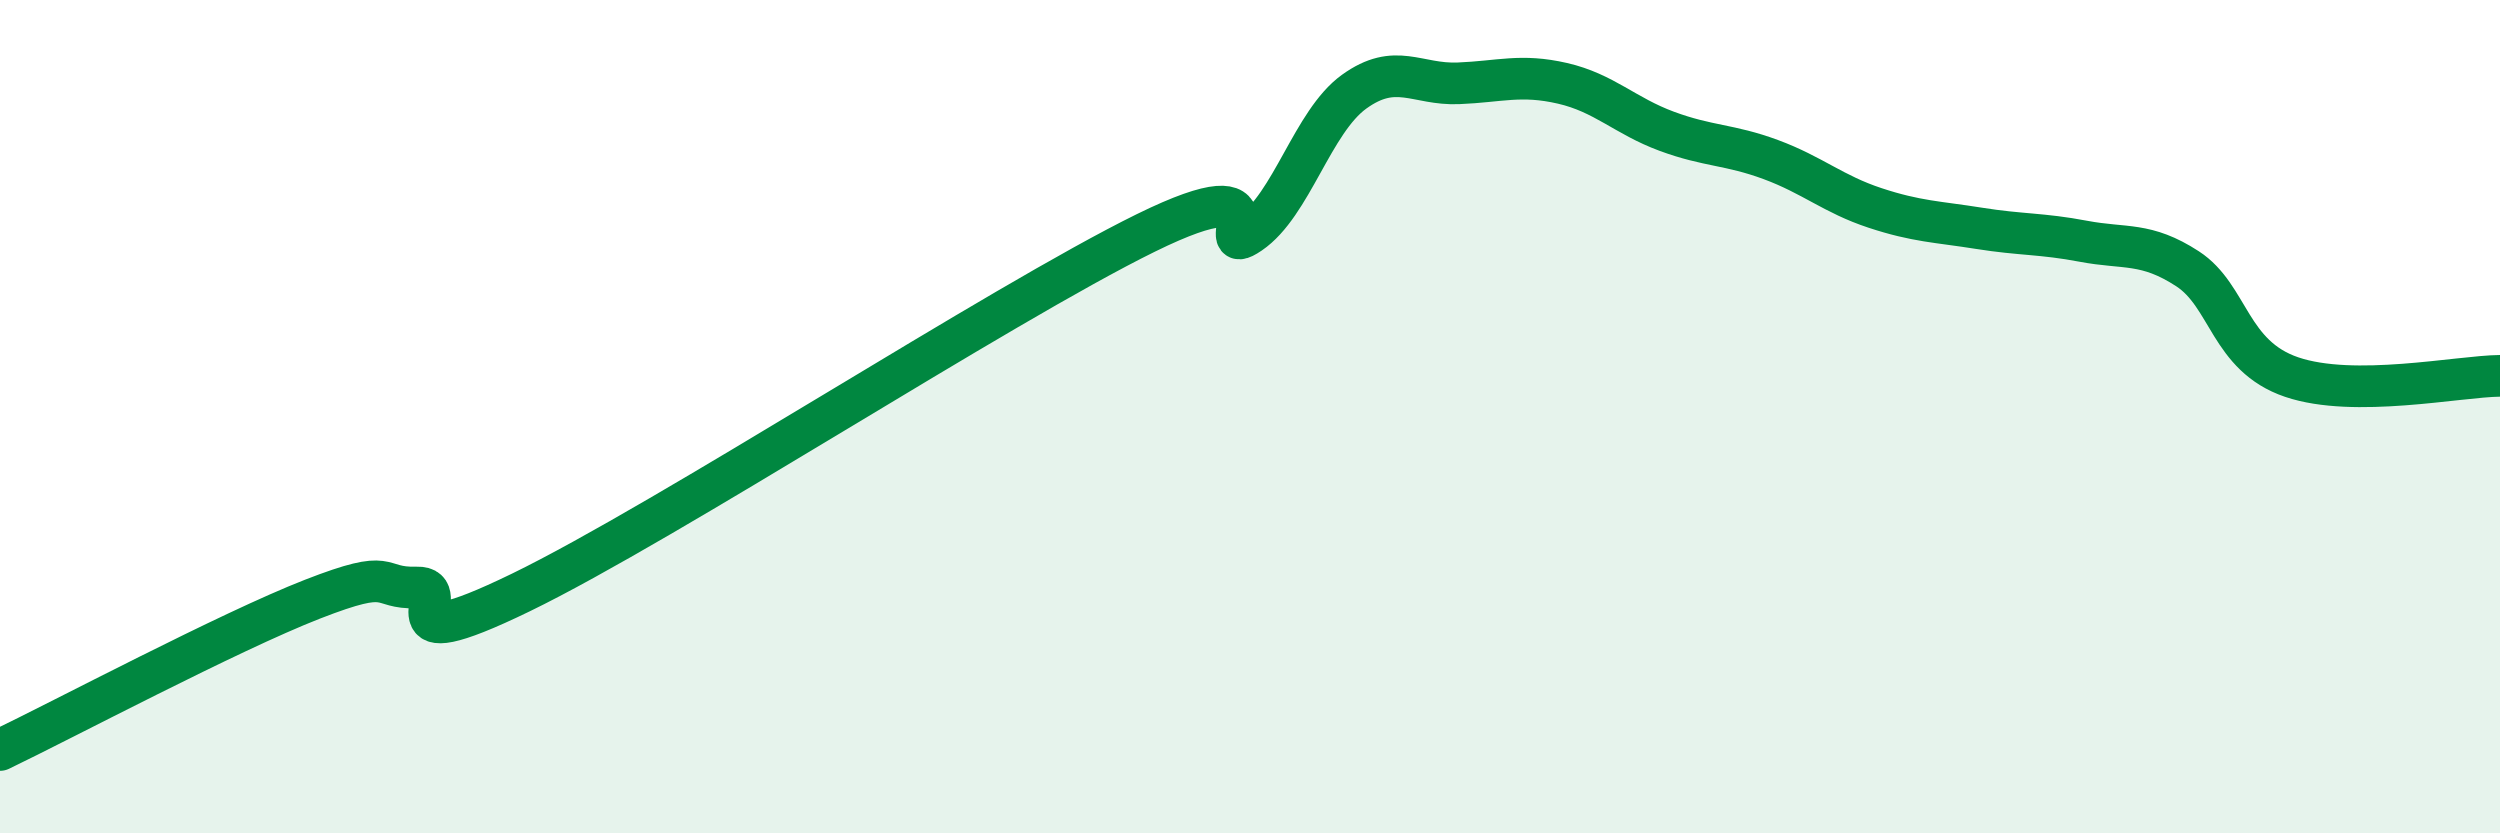 
    <svg width="60" height="20" viewBox="0 0 60 20" xmlns="http://www.w3.org/2000/svg">
      <path
        d="M 0,18 C 1.5,17.28 5.5,15.16 7.5,14.38 C 9.5,13.6 9,14.13 10,14.1 C 11,14.07 9,15.92 12.5,14.22 C 16,12.52 24,7.31 27.5,5.59 C 31,3.87 29,6.28 30,5.6 C 31,4.92 31.5,2.92 32.5,2.2 C 33.5,1.48 34,2.04 35,2 C 36,1.96 36.5,1.77 37.5,2 C 38.5,2.23 39,2.78 40,3.15 C 41,3.52 41.5,3.46 42.5,3.83 C 43.5,4.2 44,4.66 45,4.99 C 46,5.32 46.5,5.32 47.5,5.48 C 48.5,5.64 49,5.6 50,5.79 C 51,5.98 51.5,5.8 52.5,6.45 C 53.5,7.1 53.5,8.54 55,9.05 C 56.5,9.56 59,9.03 60,9.02L60 20L0 20Z"
        fill="#008740"
        opacity="0.1"
        stroke-linecap="round"
        stroke-linejoin="round"
      />
      <path
        d="M 0,18 C 1.5,17.28 5.5,15.16 7.5,14.38 C 9.5,13.6 9,14.13 10,14.1 C 11,14.07 9,15.92 12.5,14.22 C 16,12.52 24,7.31 27.5,5.59 C 31,3.87 29,6.28 30,5.6 C 31,4.92 31.5,2.92 32.5,2.2 C 33.5,1.48 34,2.04 35,2 C 36,1.96 36.5,1.77 37.5,2 C 38.5,2.23 39,2.78 40,3.15 C 41,3.52 41.5,3.46 42.5,3.83 C 43.5,4.2 44,4.66 45,4.99 C 46,5.32 46.5,5.32 47.5,5.48 C 48.5,5.64 49,5.6 50,5.79 C 51,5.98 51.5,5.8 52.5,6.45 C 53.5,7.1 53.5,8.54 55,9.05 C 56.5,9.56 59,9.03 60,9.02"
        stroke="#008740"
        stroke-width="1"
        fill="none"
        stroke-linecap="round"
        stroke-linejoin="round"
      />
    </svg>
  